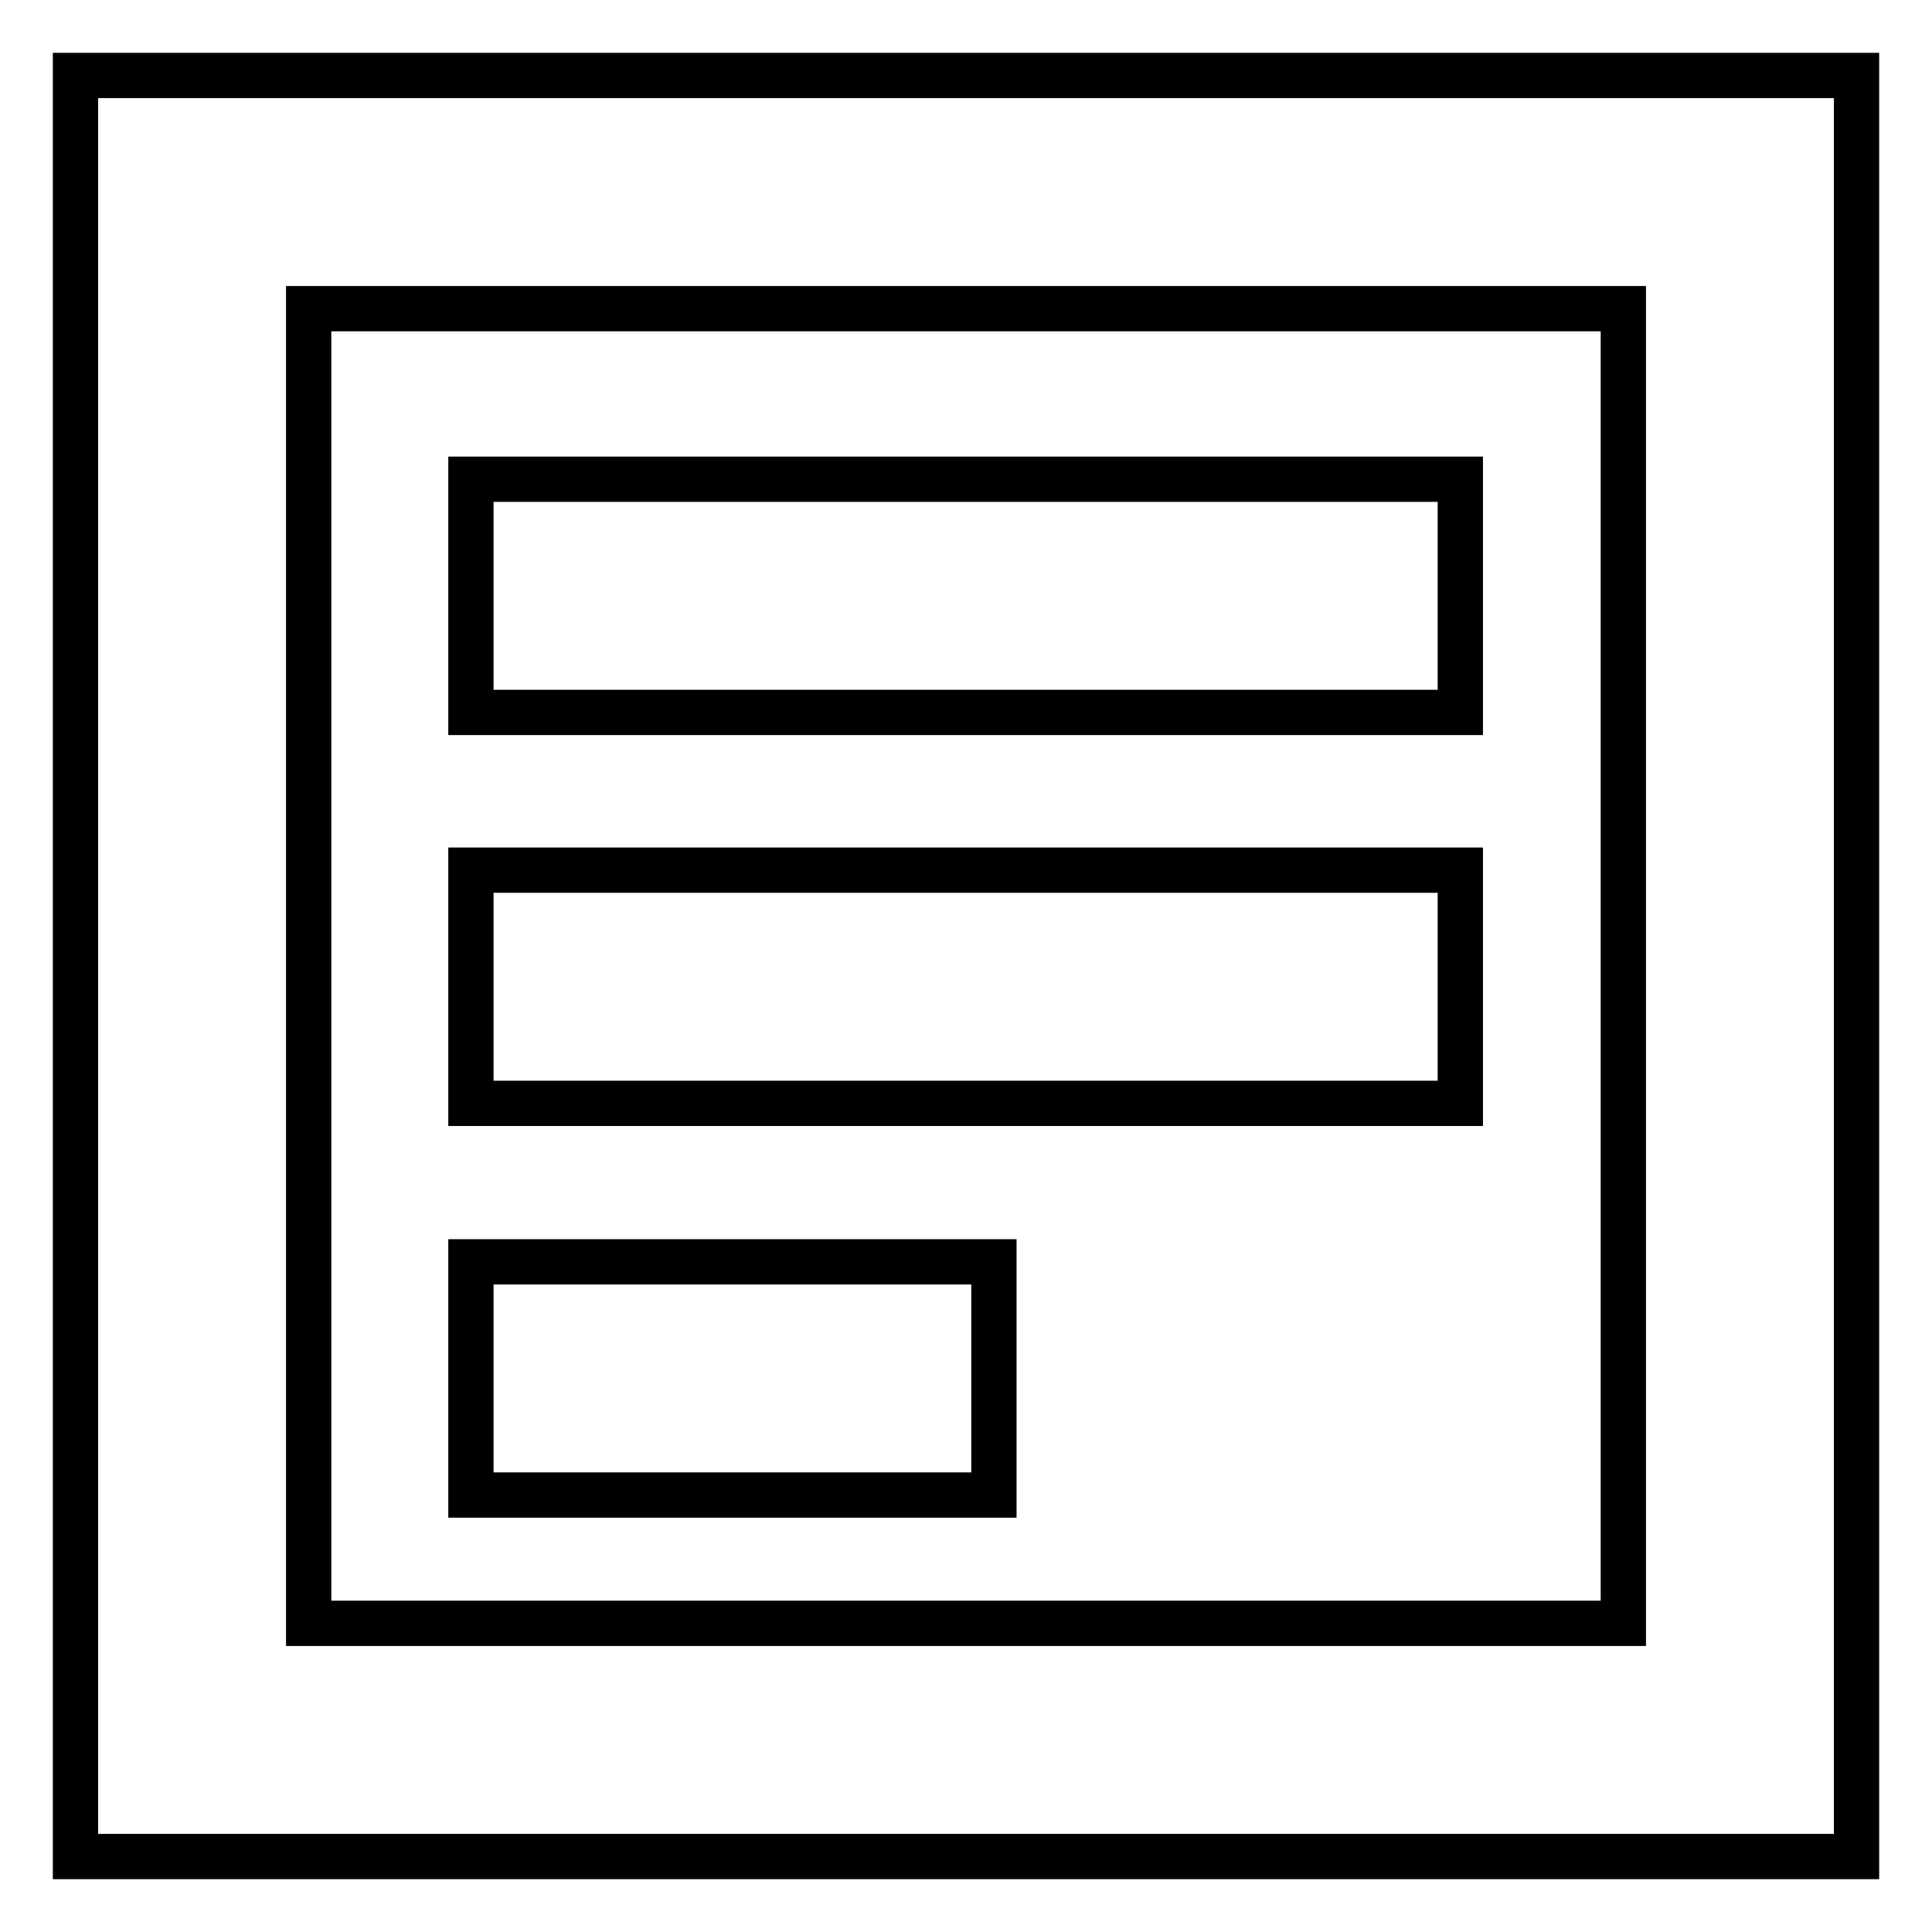 <?xml version="1.0" encoding="utf-8"?>
<!-- Svg Vector Icons : http://www.onlinewebfonts.com/icon -->
<!DOCTYPE svg PUBLIC "-//W3C//DTD SVG 1.1//EN" "http://www.w3.org/Graphics/SVG/1.1/DTD/svg11.dtd">
<svg version="1.1" xmlns="http://www.w3.org/2000/svg" xmlns:xlink="http://www.w3.org/1999/xlink" x="0px" y="0px" viewBox="0 0 256 256" enable-background="new 0 0 256 256" xml:space="preserve">
<g> <path stroke-width="6" fill-opacity="0" stroke="#000000"  d="M10,10v236h236V10H10z M215.1,215.1H40.9V40.9h174.2V215.1z"/> <path stroke-width="6" fill-opacity="0" stroke="#000000"  d="M62.4,63.5h131.1v30.9H62.4V63.5z M62.4,115.3h131.1v30.9H62.4V115.3z M62.4,167.2h69.3v30.9H62.4V167.2z" /></g>
</svg>